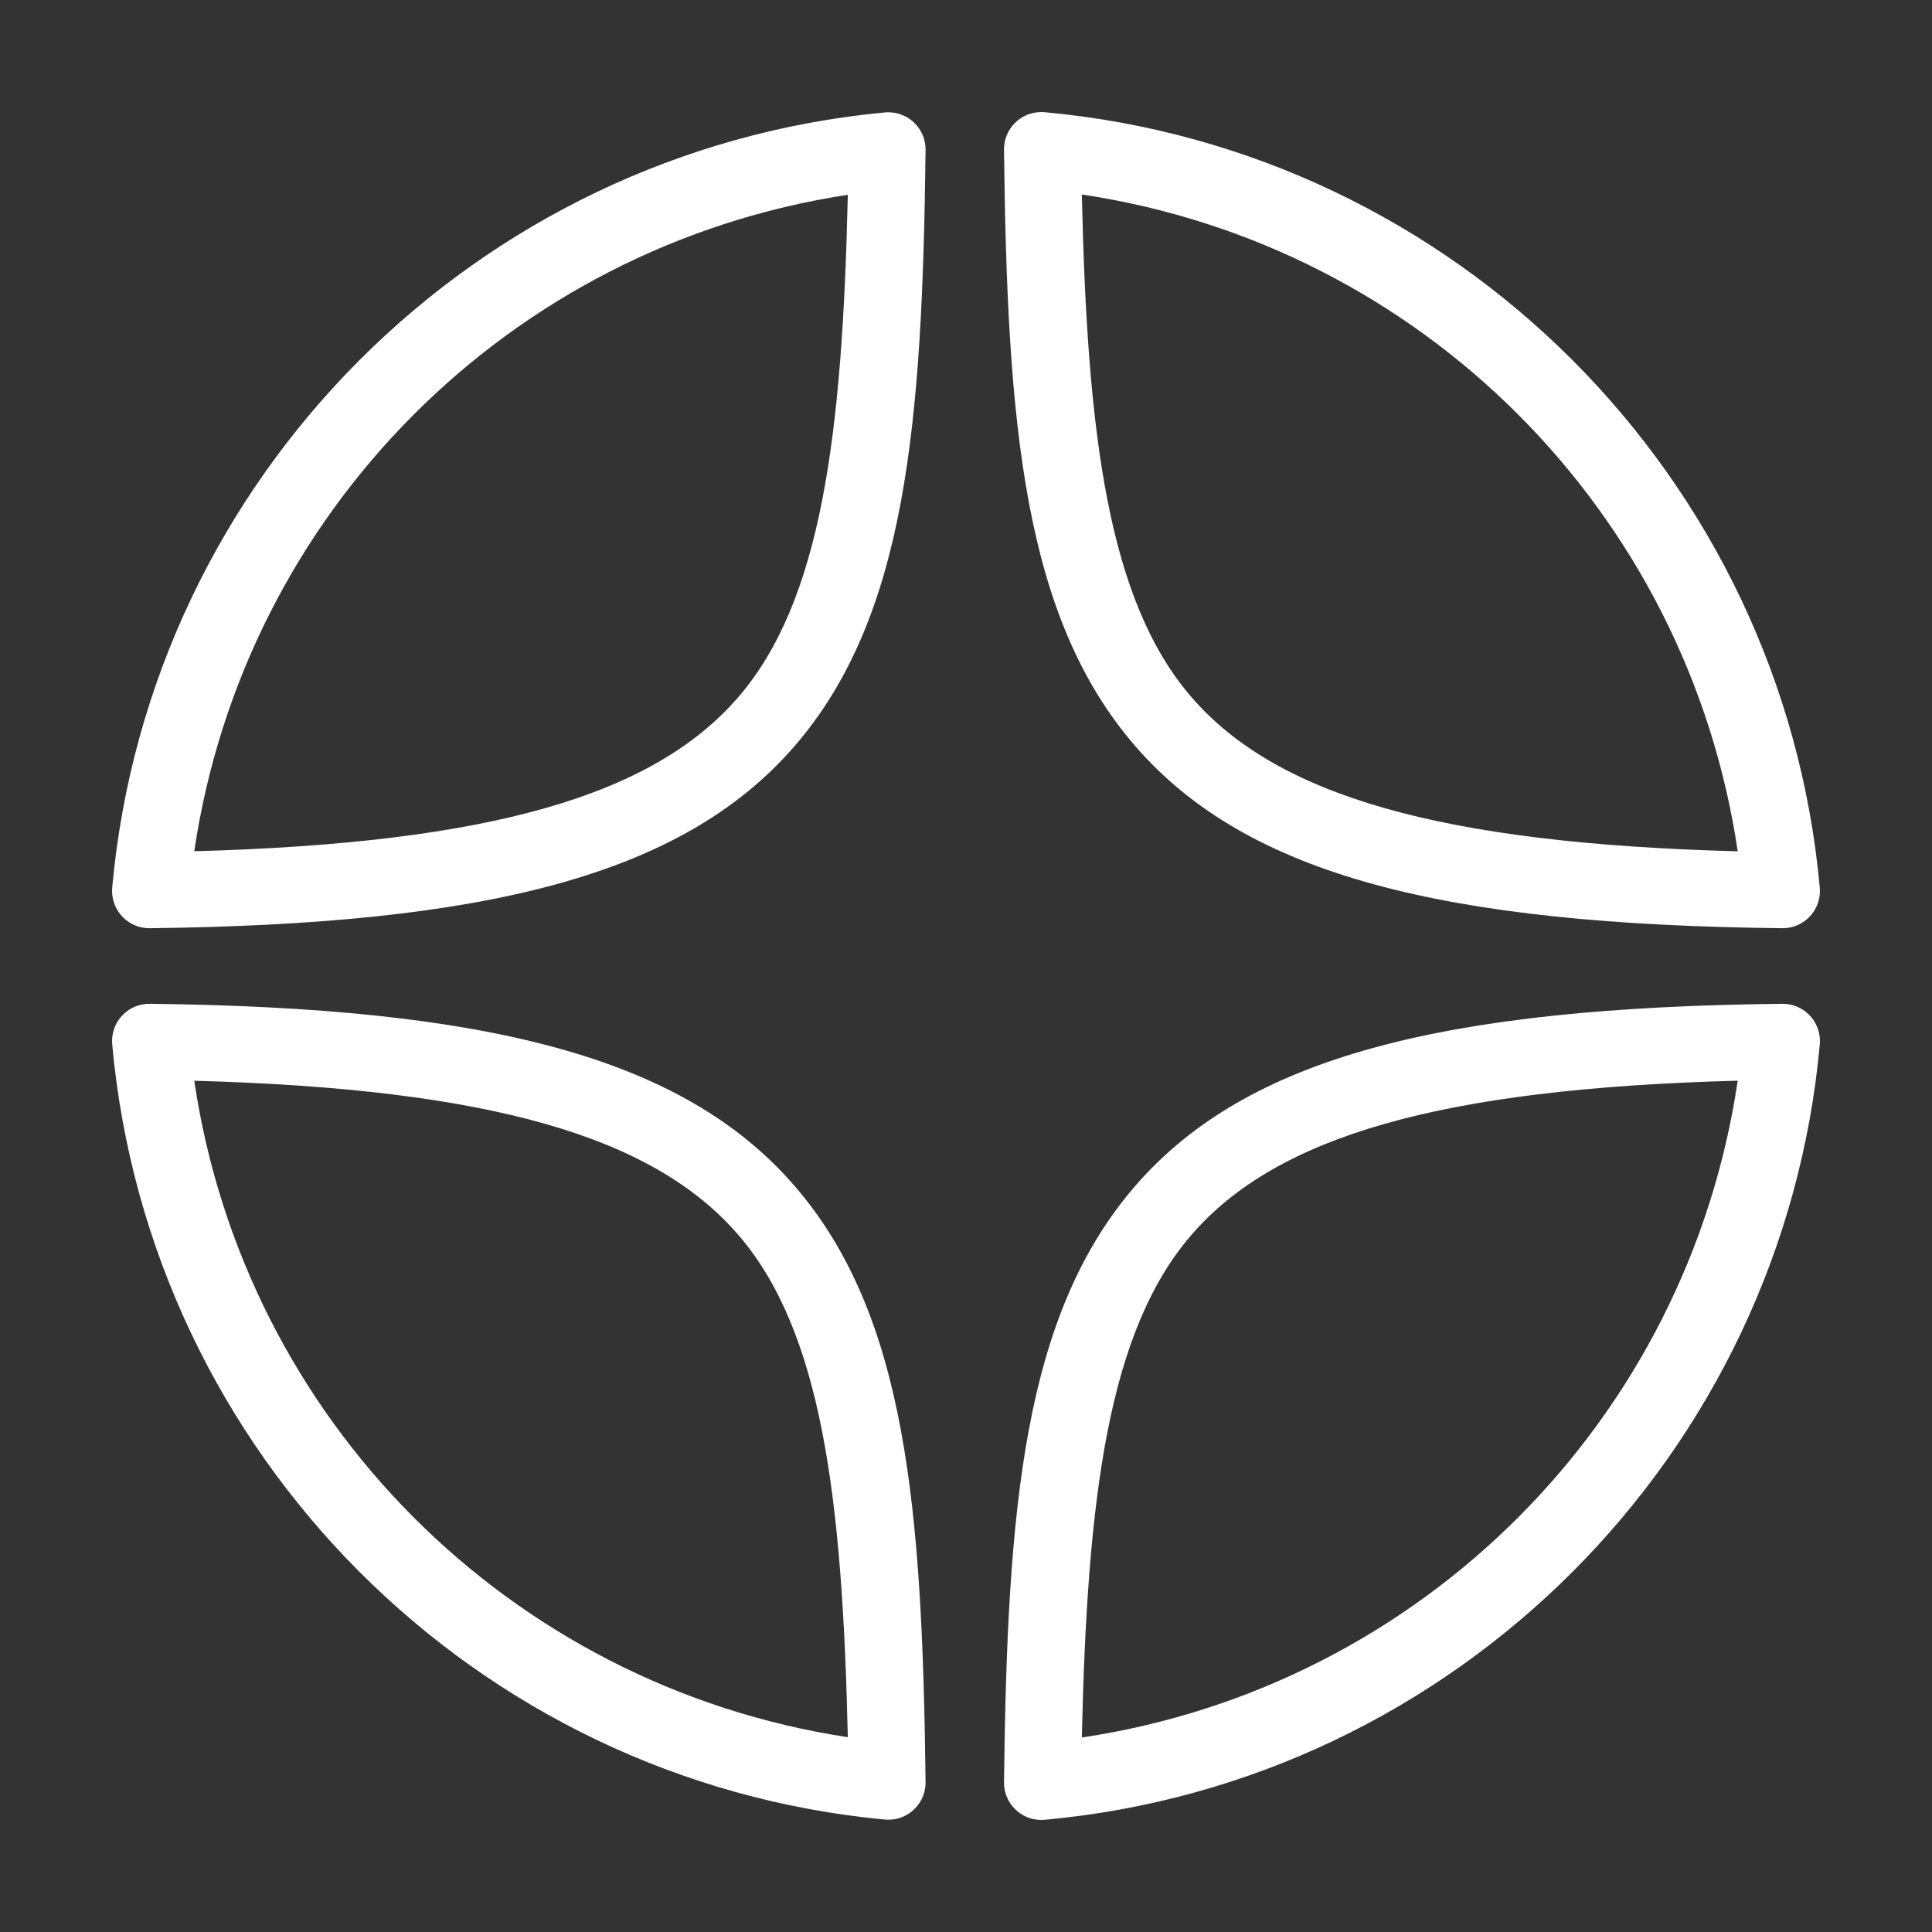 <svg version="1.1" id="Capa_1" xmlns="http://www.w3.org/2000/svg" xmlns:xlink="http://www.w3.org/1999/xlink" x="0px" y="0px"
	 width="512px" height="512px" viewBox="0 0 512 512" enable-background="new 0 0 512 512" xml:space="preserve">
<rect x="0" y="0" width="512" height="512" fill="#333333" stroke="none"/>
<path fill="#FFFFFF" d="M275.854,29.699c-5.454,0.053-9.836,4.521-9.782,9.978c0,0.01,0,0.01,0,0.02
	c0.856,72.674,5.104,123.84,34.85,158.103c29.748,34.263,81.86,47.206,171.38,48.185c5.457,0.068,9.933-4.308,9.996-9.764
	c0.005-0.338-0.009-0.671-0.037-1.004C472.38,126.37,385.687,39.652,276.841,29.738C276.514,29.709,276.184,29.699,275.854,29.699z
	 M235.254,29.757c-0.252,0-0.501,0.02-0.753,0.04C125.963,40,39.587,126.586,29.737,235.216c-0.492,5.434,3.522,10.238,8.954,10.731
	c0.332,0.027,0.666,0.042,1.005,0.036c89.249-1.027,141.236-14,170.876-48.262c29.64-34.263,33.854-85.39,34.715-157.968
	c0.068-5.456-4.306-9.933-9.763-9.996C235.438,29.757,235.341,29.757,235.254,29.757z M286.7,51.544
	c89.945,13.446,160.506,84.078,173.811,174.062c-79.041-2.094-122.132-14.796-144.672-40.757
	C293.677,159.329,288.128,115.361,286.7,51.544z M224.679,51.622c-1.428,63.729-6.986,107.65-29.063,133.171
	c-22.451,25.955-65.379,38.646-144.131,40.794C64.761,135.816,135.032,65.294,224.679,51.622z M39.696,266.015
	c-5.457-0.065-9.935,4.309-9.999,9.766c-0.005,0.336,0.009,0.668,0.04,1.002c9.859,108.635,96.226,195.227,204.764,205.42
	c5.434,0.502,10.248-3.496,10.749-8.935c0.028-0.336,0.045-0.68,0.037-1.023c-0.861-72.577-5.075-123.706-34.715-157.967
	C180.932,280.014,128.949,267.039,39.696,266.015z M472.302,266.015c-89.52,0.981-141.632,13.924-171.38,48.185
	c-29.745,34.264-33.985,85.43-34.85,158.104c-0.068,5.457,4.309,9.933,9.764,9.996c0.339,0.005,0.67-0.009,1.005-0.037
	c108.836-9.916,195.529-96.612,205.42-205.46c0.501-5.432-3.499-10.246-8.936-10.749
	C472.986,266.025,472.646,266.01,472.302,266.015z M460.511,286.393c-13.31,89.983-83.875,160.617-173.811,174.063
	c1.428-63.816,6.981-107.787,29.139-133.307C338.379,301.19,381.47,288.488,460.511,286.393z M51.485,286.412
	c78.751,2.142,121.68,14.842,144.131,40.797c22.077,25.52,27.635,69.44,29.063,133.169
	C135.032,446.716,64.771,376.193,51.485,286.412z"/>
</svg>
